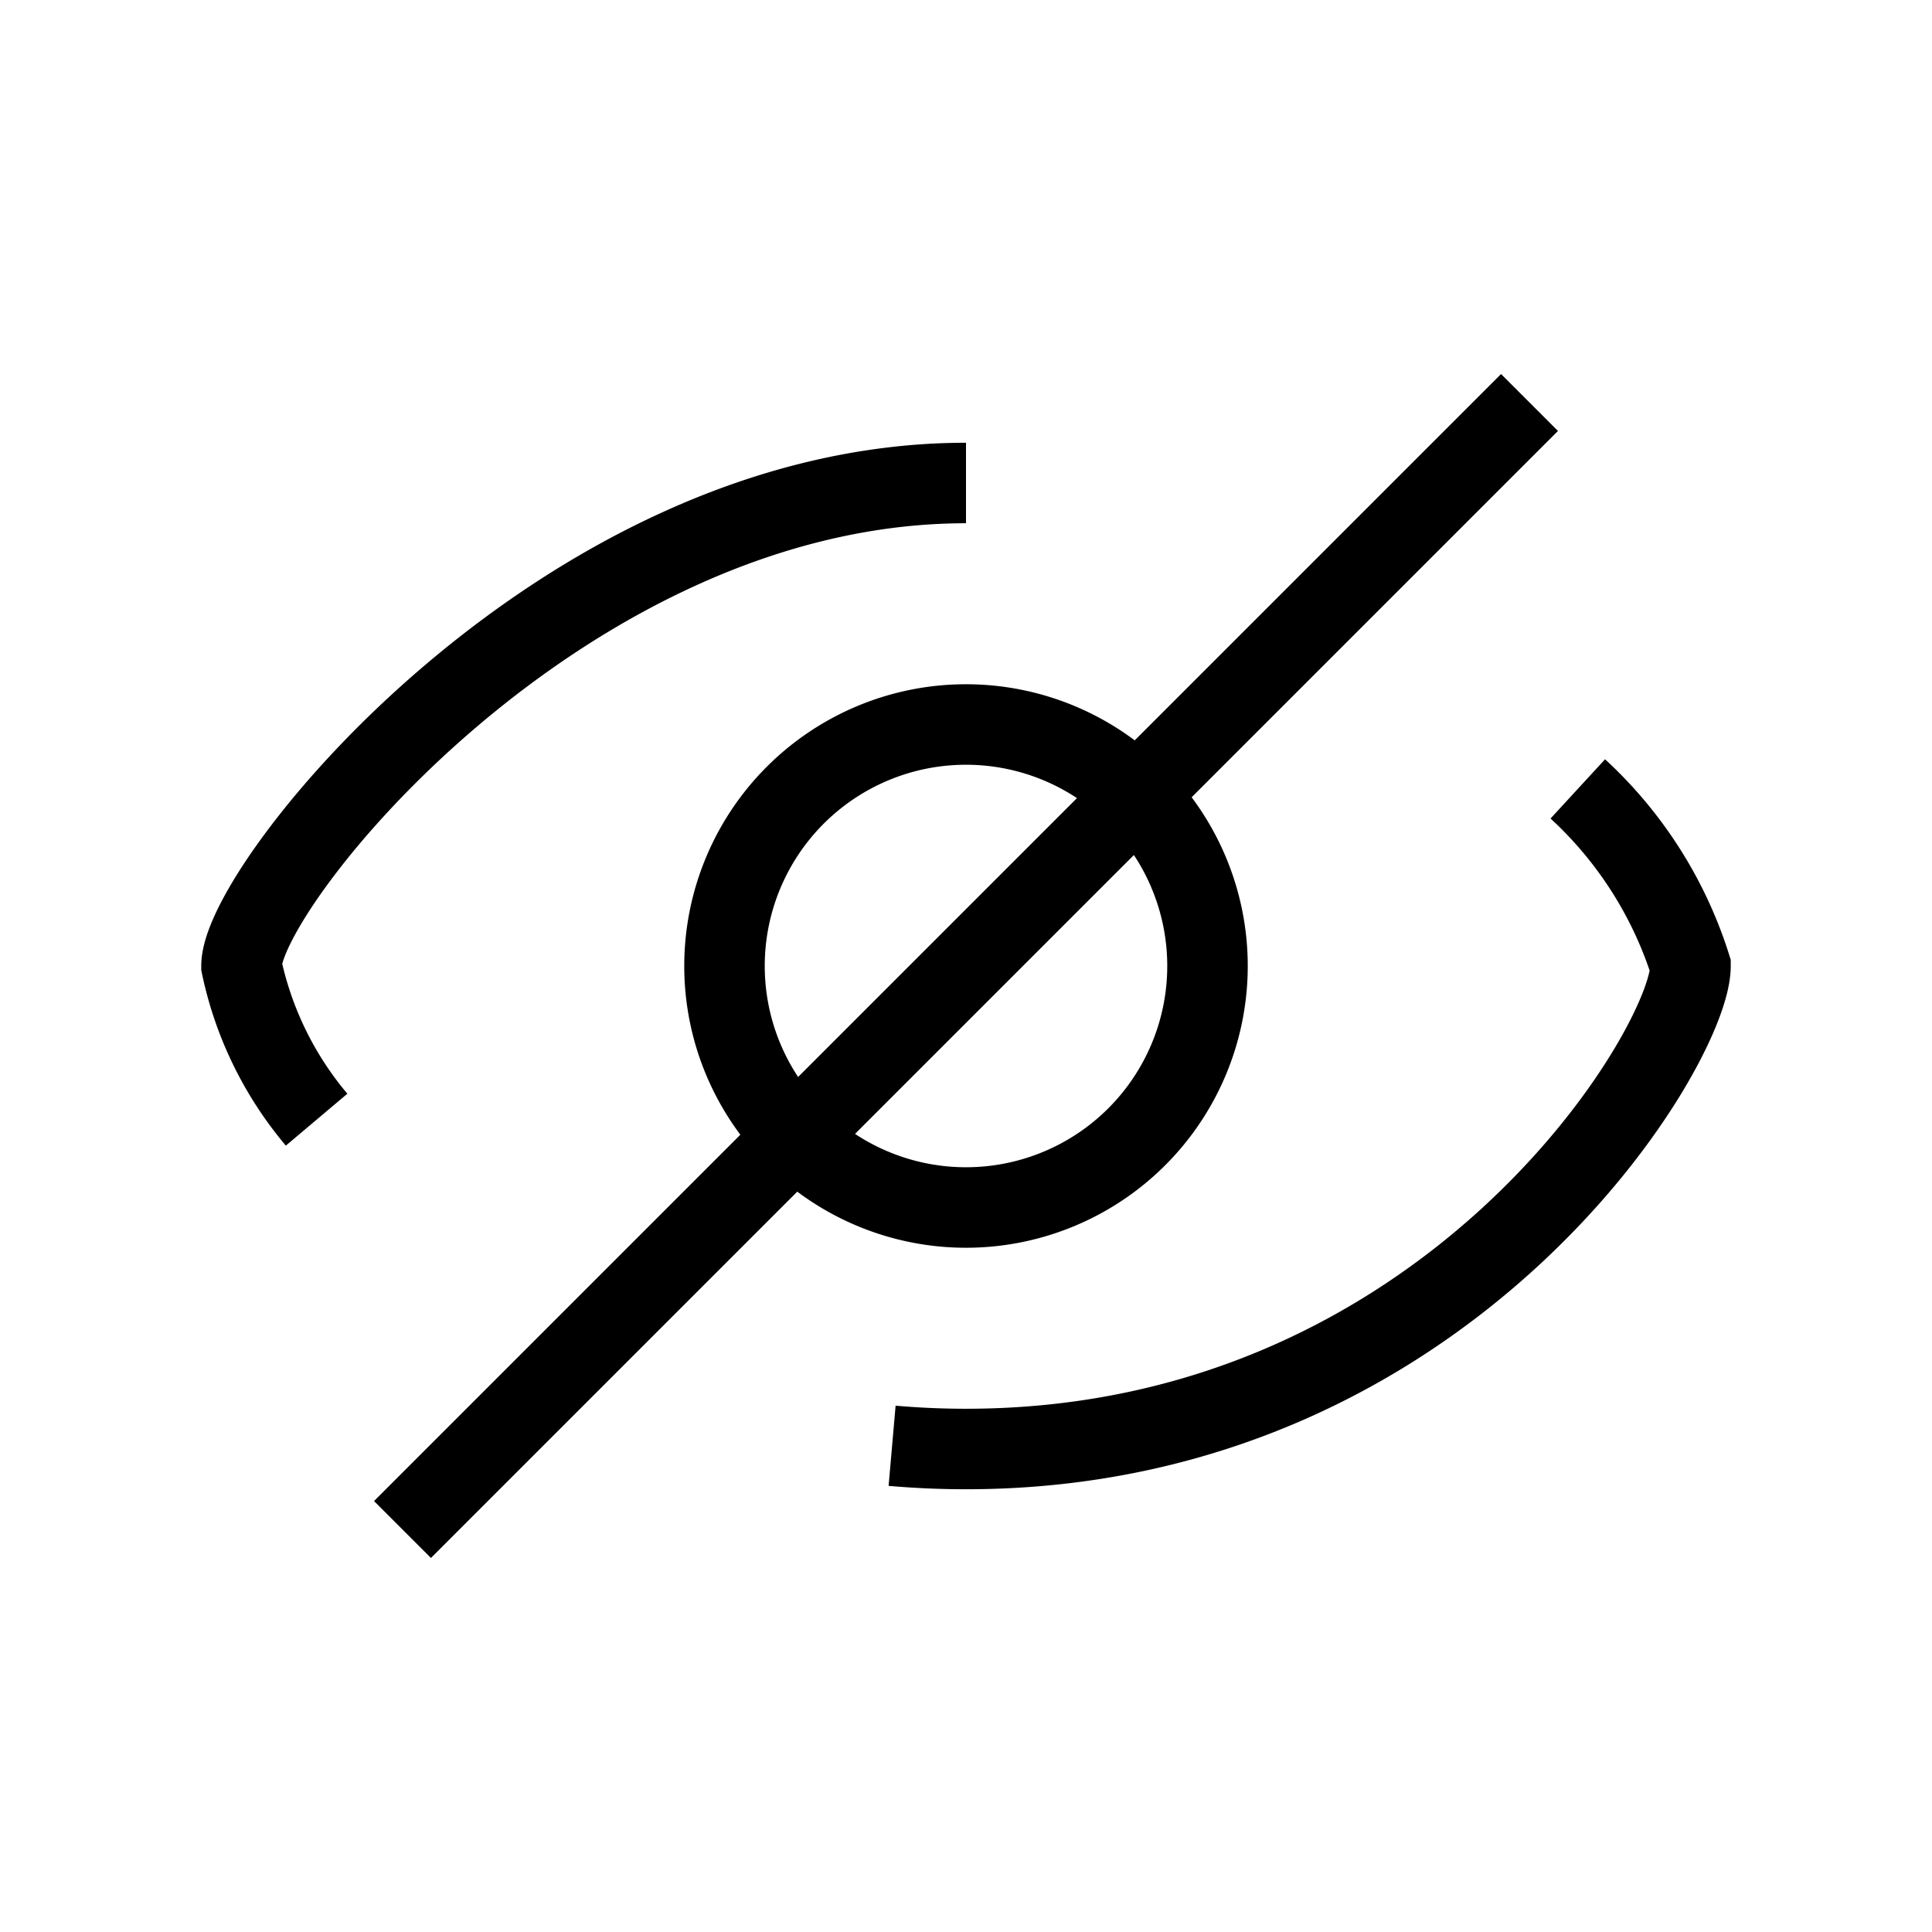 <svg class="w-6 h-6 text-gray-800 dark:text-white" aria-hidden="true" xmlns="http://www.w3.org/2000/svg" width="24" height="24" fill="none" viewBox="0 0 24 24">
  <path stroke="currentColor" strokeLinecap="round" strokeLinejoin="round" strokeWidth="2" d="M3.933 13.909A4.357 4.357 0 0 1 3 12c0-1 4-6 9-6m7.6 3.8A5.068 5.068 0 0 1 21 12c0 1-3 6-9 6-.314 0-.62-.014-.918-.04M5 19 19 5m-4 7a3 3 0 1 1-6 0 3 3 0 0 1 6 0Z"/>
</svg>